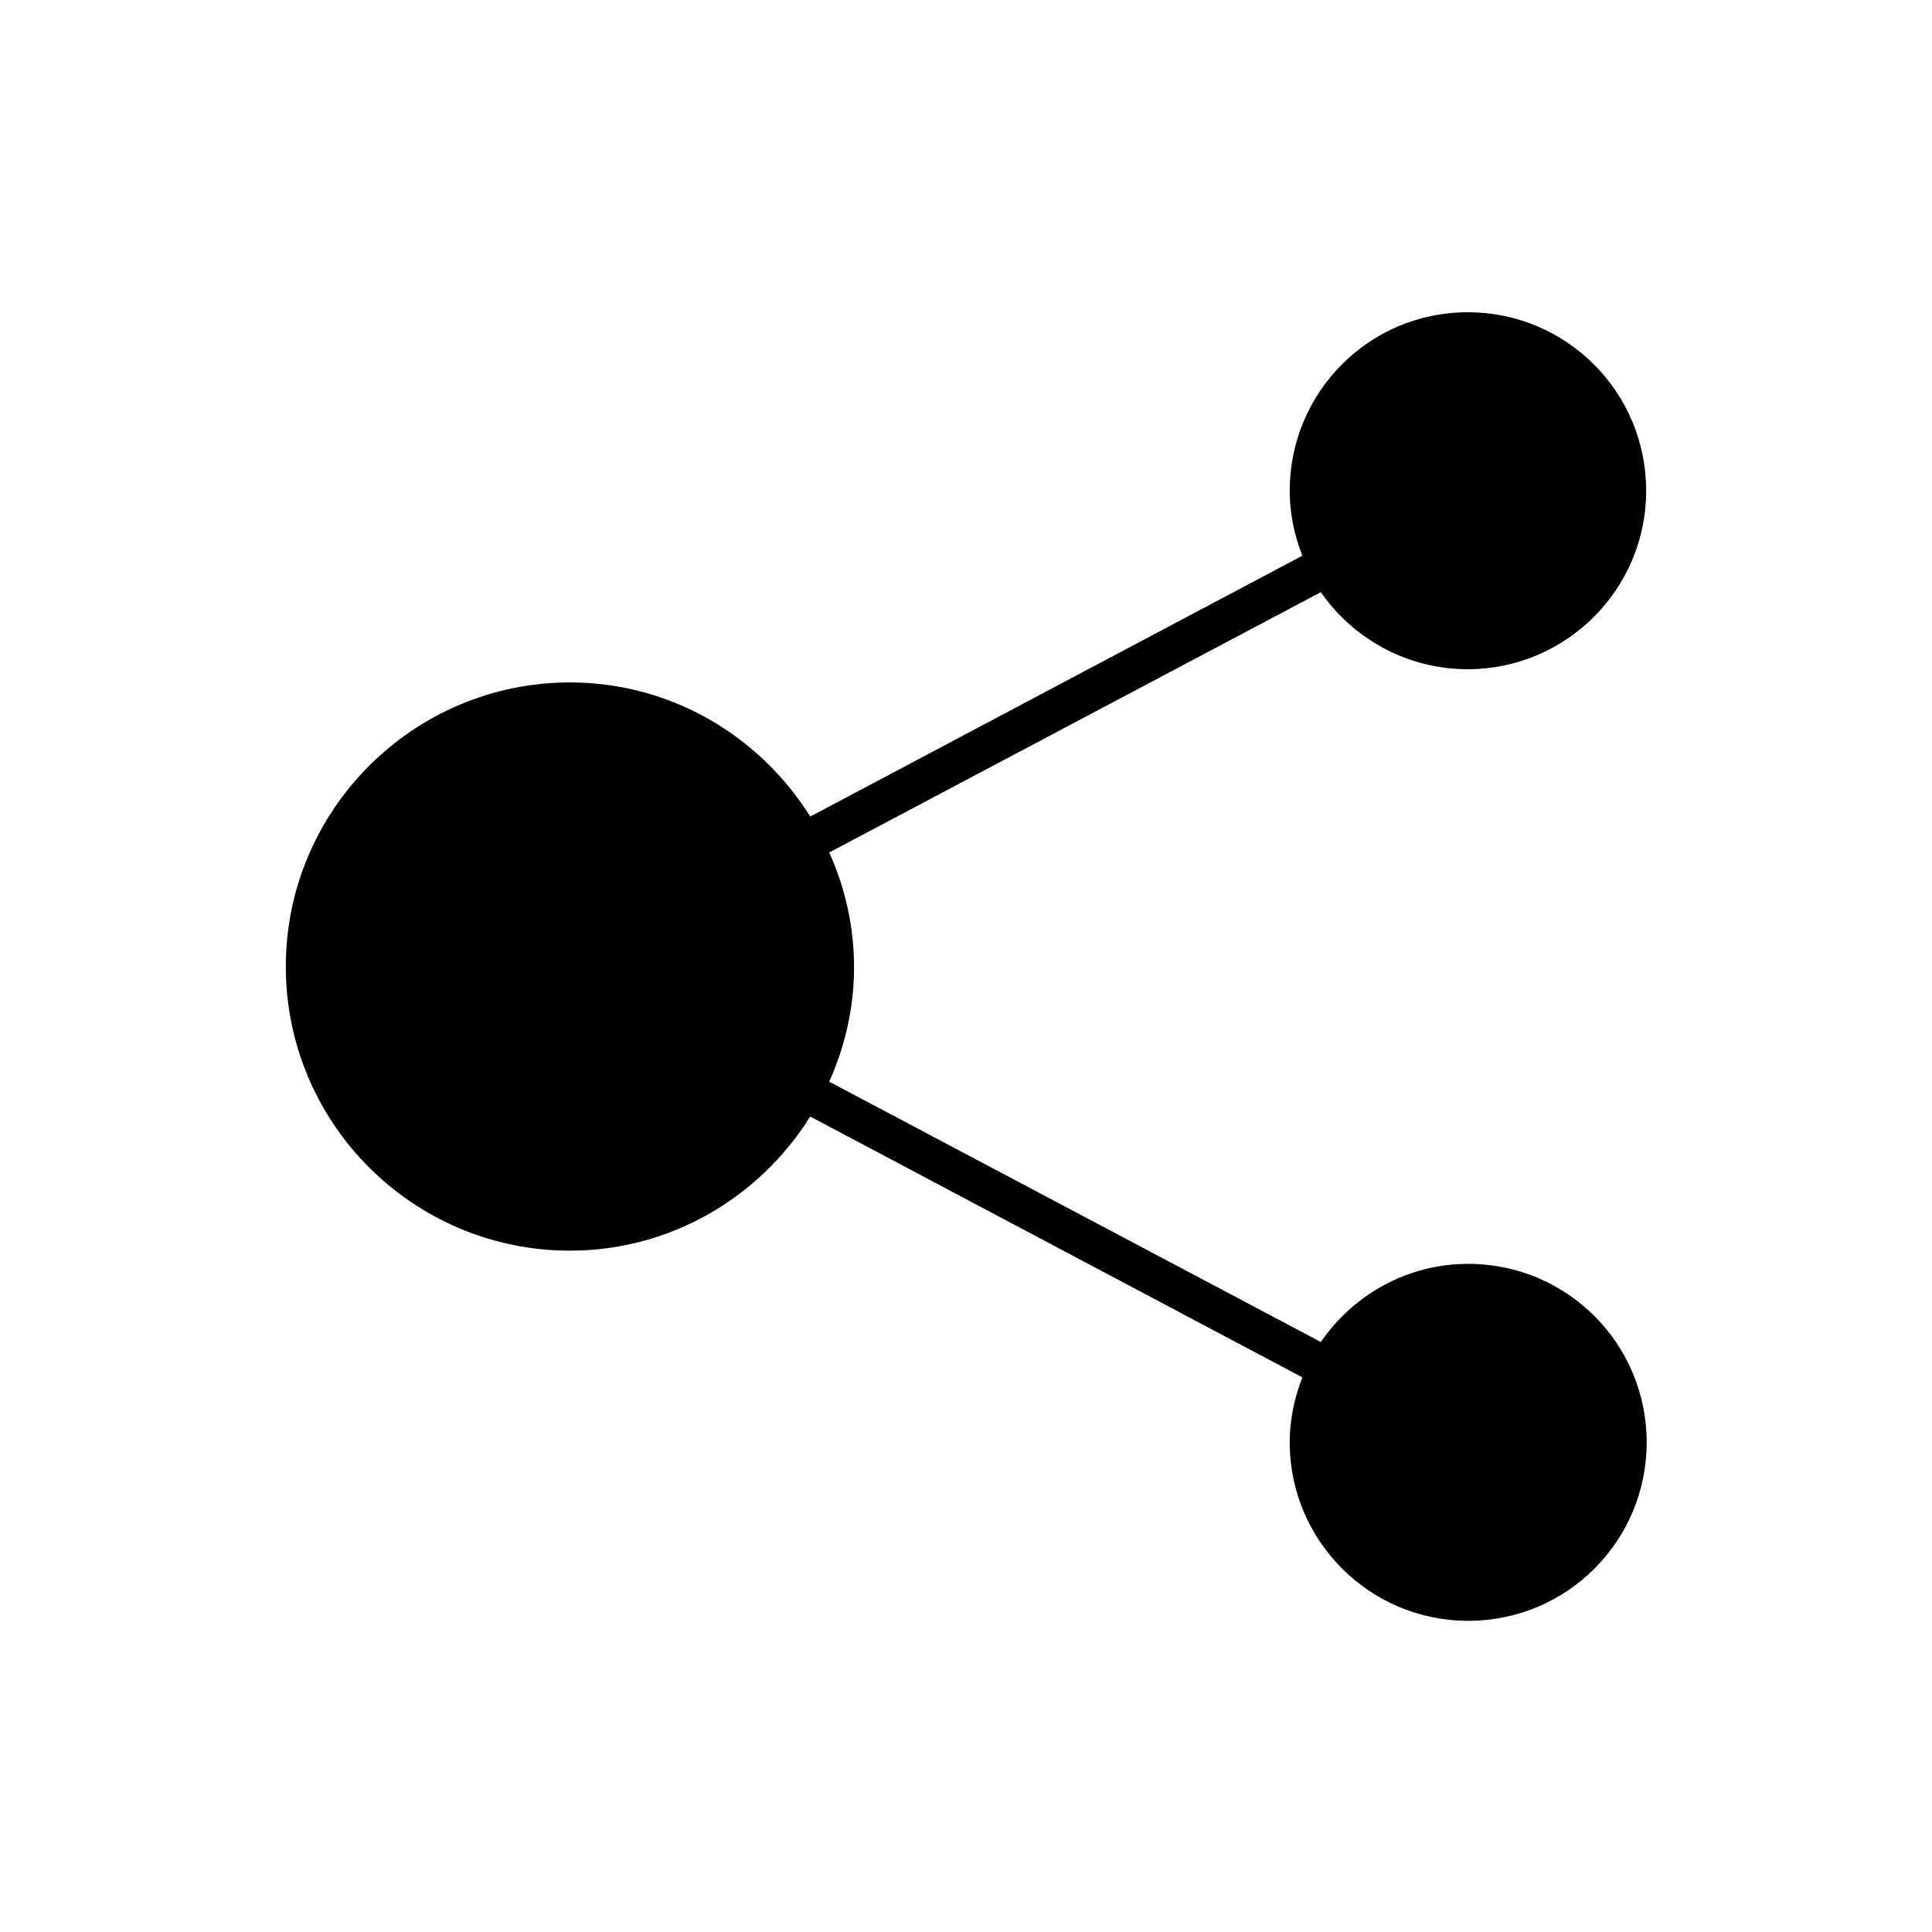 <?xml version="1.0" encoding="UTF-8"?>
<!-- Uploaded to: SVG Repo, www.svgrepo.com, Generator: SVG Repo Mixer Tools -->
<svg fill="#000000" width="800px" height="800px" version="1.1" viewBox="144 144 512 512" xmlns="http://www.w3.org/2000/svg">
 <path d="m532.95 321.35c26.031 0 47.301-21.133 47.301-47.301 0-26.172-21.133-47.301-47.301-47.301-26.172-0.004-47.164 21.27-47.164 47.301 0 6.156 1.258 11.895 3.359 17.215l-130.43 69.133c-13.297-21.273-36.805-35.547-63.676-35.547-41.426 0-75.293 33.727-75.293 75.293 0 41.562 33.727 75.293 75.293 75.293 26.871 0 50.383-14.273 63.676-35.547l130.43 69.133c-2.098 5.316-3.359 11.195-3.359 17.215 0 26.031 21.133 47.301 47.301 47.301 26.172 0 47.301-21.133 47.301-47.301 0-26.172-21.133-47.301-47.301-47.301-16.234 0-30.508 8.258-39.047 20.711l-130.29-68.992c4.199-9.375 6.578-19.594 6.578-30.367 0-10.777-2.379-21.133-6.578-30.367l130.29-68.992c8.402 12.164 22.676 20.422 38.91 20.422z"/>
</svg>